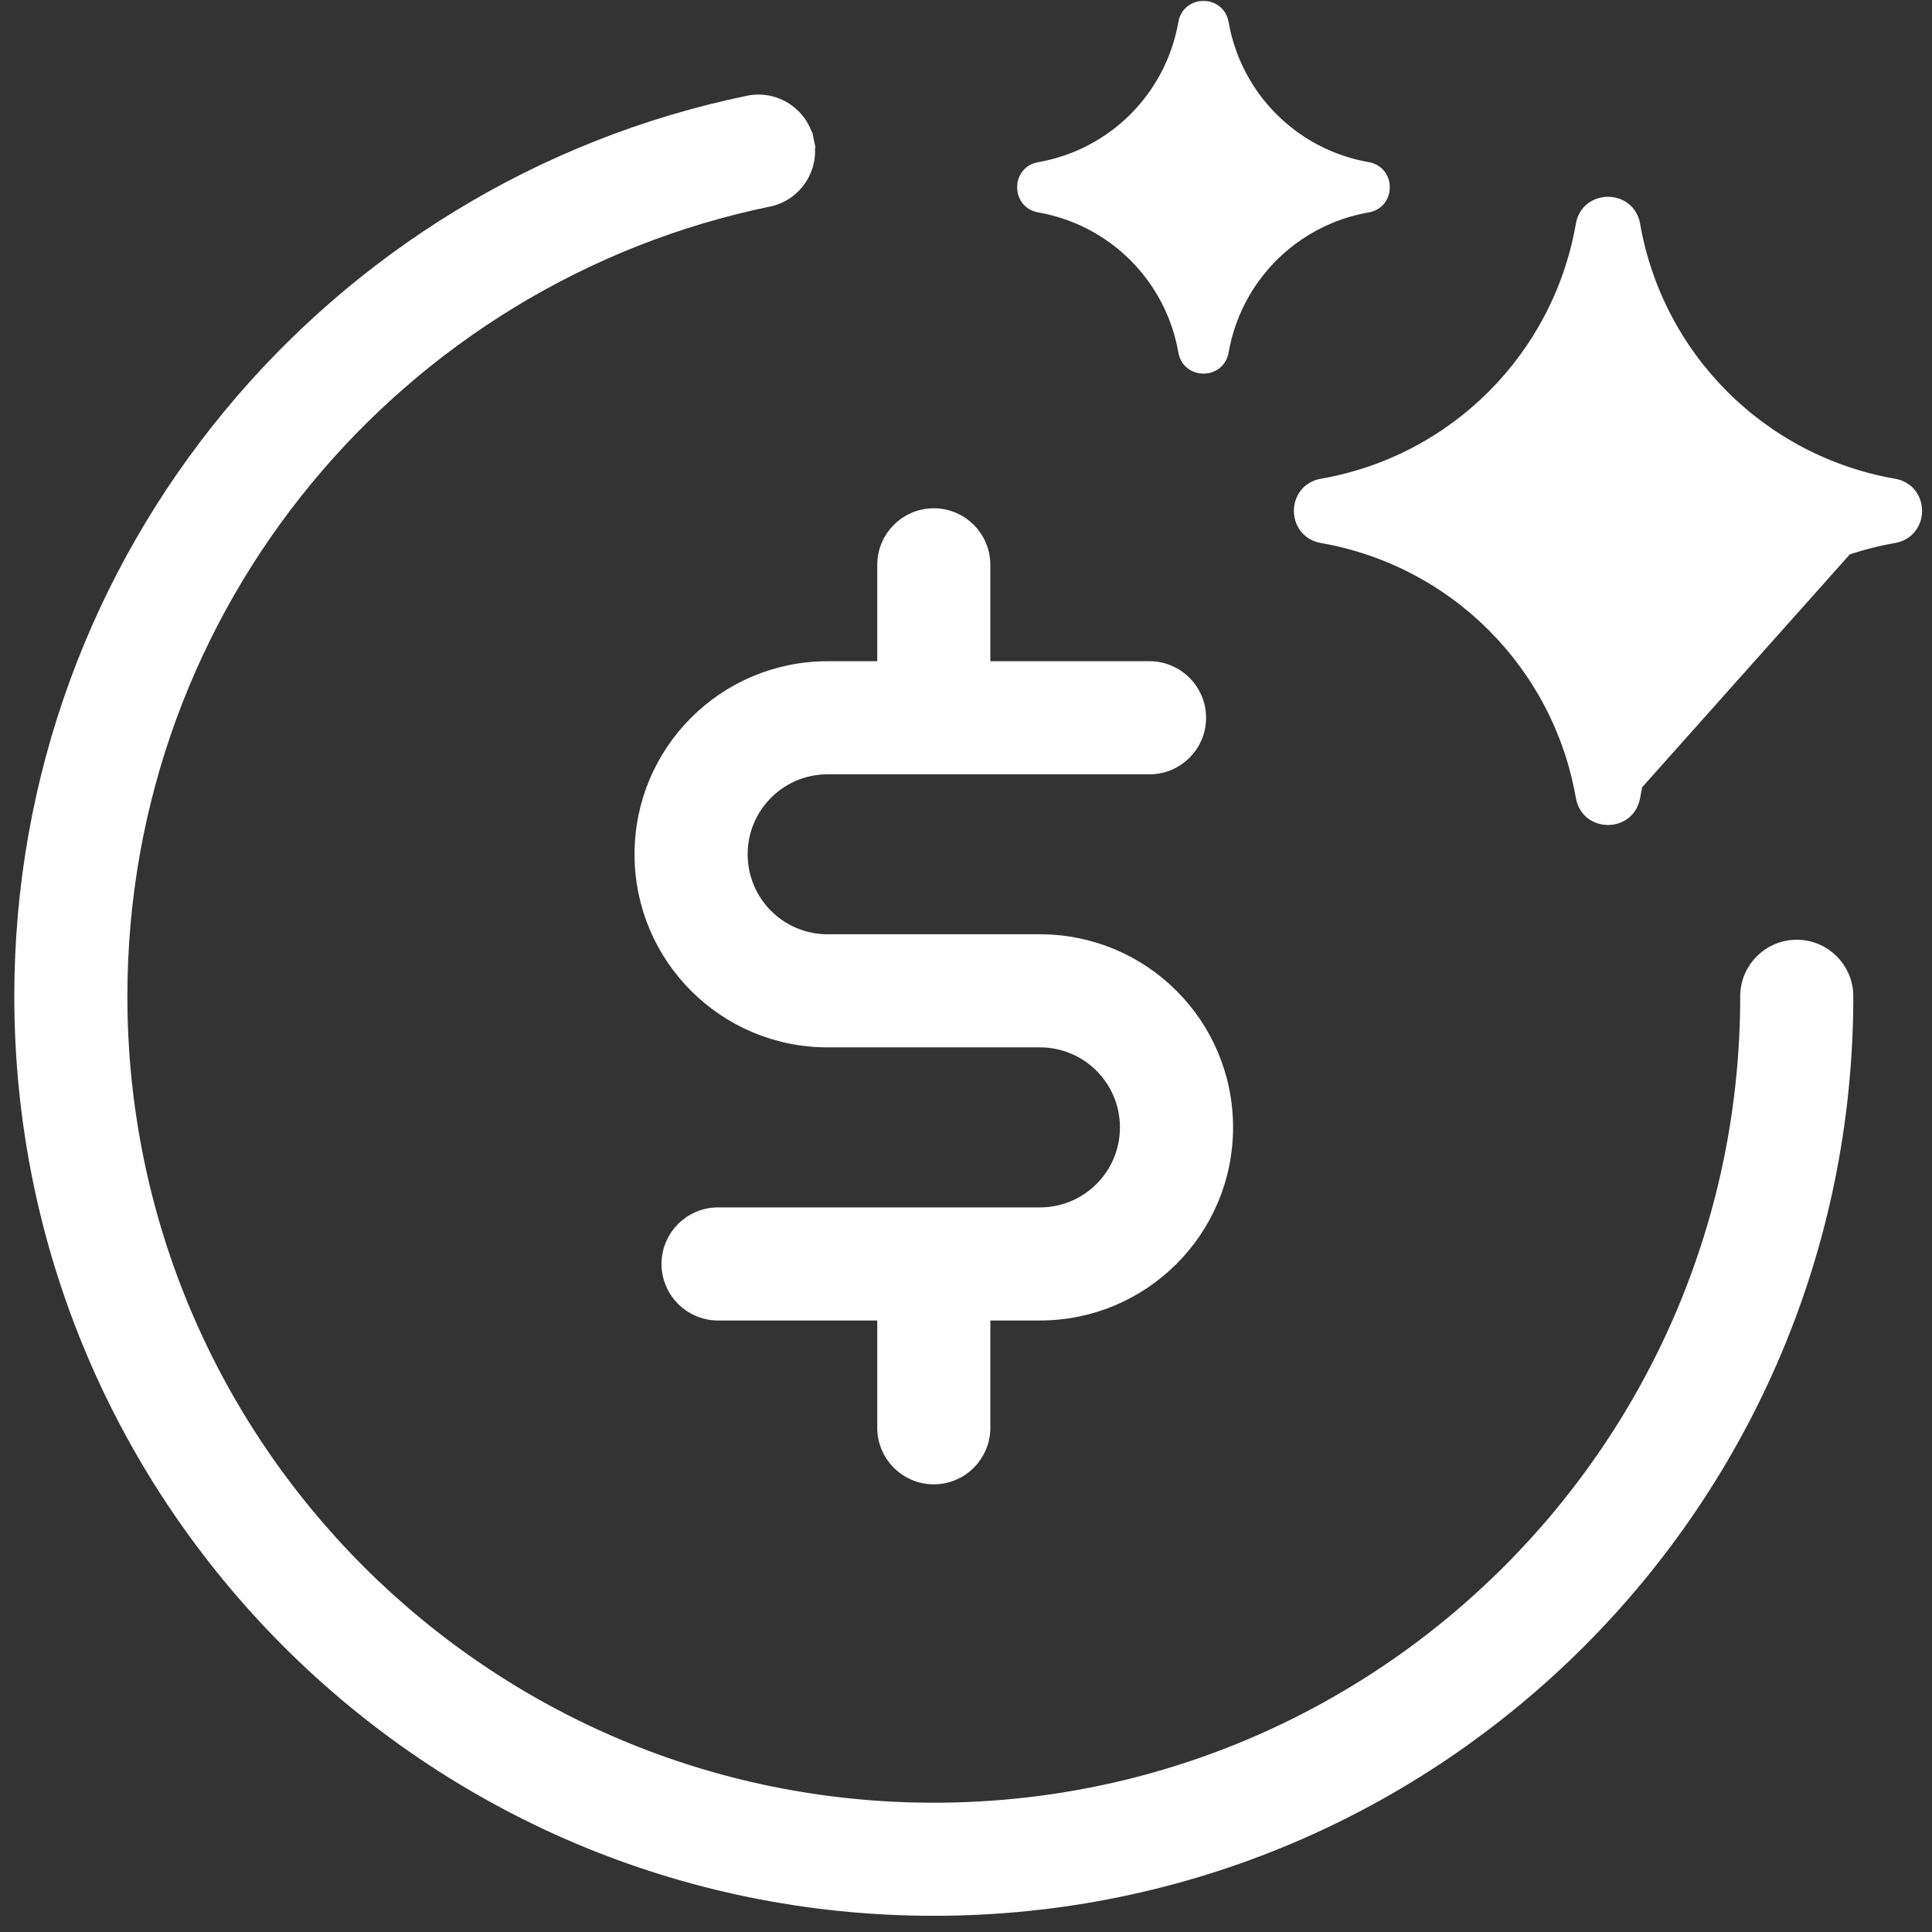 <svg width="60" height="60" viewBox="0 0 60 60" fill="none" xmlns="http://www.w3.org/2000/svg">
<rect x="0" y="0" width="60" height="60" fill="#333333" stroke="none"/>
<path d="M50.443 24.696C51.184 20.443 54.515 17.112 58.768 16.371C59.333 16.271 59.333 15.46 58.768 15.361L50.443 24.696ZM50.443 24.696C50.343 25.262 49.532 25.262 49.432 24.696H50.443ZM23.861 6.171L23.861 6.171C24.676 6.001 25.201 5.204 25.031 4.388L24.786 4.439L25.031 4.389C24.865 3.575 24.067 3.052 23.253 3.218L23.252 3.218C10.374 5.875 0.694 17.276 0.694 30.941C0.694 46.576 13.368 59.247 29 59.247C44.632 59.247 57.306 46.576 57.306 30.941C57.306 30.109 56.632 29.435 55.8 29.435C54.968 29.435 54.294 30.109 54.294 30.941C54.294 44.91 42.969 56.235 29 56.235C15.031 56.235 3.706 44.91 3.706 30.941C3.706 18.735 12.354 8.544 23.861 6.171ZM49.186 6.992L49.186 6.992C48.463 11.142 45.213 14.392 41.064 15.114L41.064 15.114C40.223 15.262 40.223 16.469 41.064 16.617L41.064 16.617C45.213 17.34 48.464 20.59 49.186 24.739L49.186 24.74C49.334 25.581 50.541 25.581 50.689 24.74L50.689 24.739C51.412 20.59 54.662 17.34 58.811 16.617L58.811 16.617C59.652 16.469 59.652 15.262 58.811 15.114L58.811 15.114C54.662 14.392 51.411 11.141 50.689 6.992L50.689 6.992C50.541 6.151 49.334 6.151 49.186 6.992ZM37.909 0.727C37.806 0.129 36.944 0.129 36.841 0.727C36.435 3.054 34.614 4.876 32.287 5.282C31.688 5.384 31.688 6.247 32.286 6.35C34.614 6.756 36.435 8.577 36.841 10.905C36.944 11.503 37.806 11.503 37.909 10.905C38.315 8.577 40.136 6.756 42.464 6.35C43.062 6.248 43.062 5.385 42.464 5.282C40.137 4.876 38.315 3.054 37.909 0.727ZM30.506 17.541C30.506 16.709 29.832 16.035 29 16.035C28.168 16.035 27.494 16.709 27.494 17.541V20.785H25.702C22.528 20.785 19.956 23.357 19.956 26.531C19.956 29.705 22.528 32.277 25.702 32.277H32.298C33.808 32.277 35.031 33.502 35.031 35.011C35.031 36.522 33.808 37.747 32.298 37.747H22.3C21.468 37.747 20.794 38.421 20.794 39.253C20.794 40.085 21.468 40.759 22.3 40.759H27.494V44.341C27.494 45.172 28.168 45.847 29 45.847C29.832 45.847 30.506 45.172 30.506 44.341V40.759H32.298C35.472 40.759 38.044 38.184 38.044 35.011C38.044 31.837 35.472 29.265 32.298 29.265H25.702C24.192 29.265 22.969 28.042 22.969 26.531C22.969 25.02 24.192 23.797 25.702 23.797H35.7C36.532 23.797 37.206 23.123 37.206 22.291C37.206 21.459 36.532 20.785 35.7 20.785H30.506V17.541Z" fill="white" stroke="white" stroke-width="0.5"/>
</svg>
